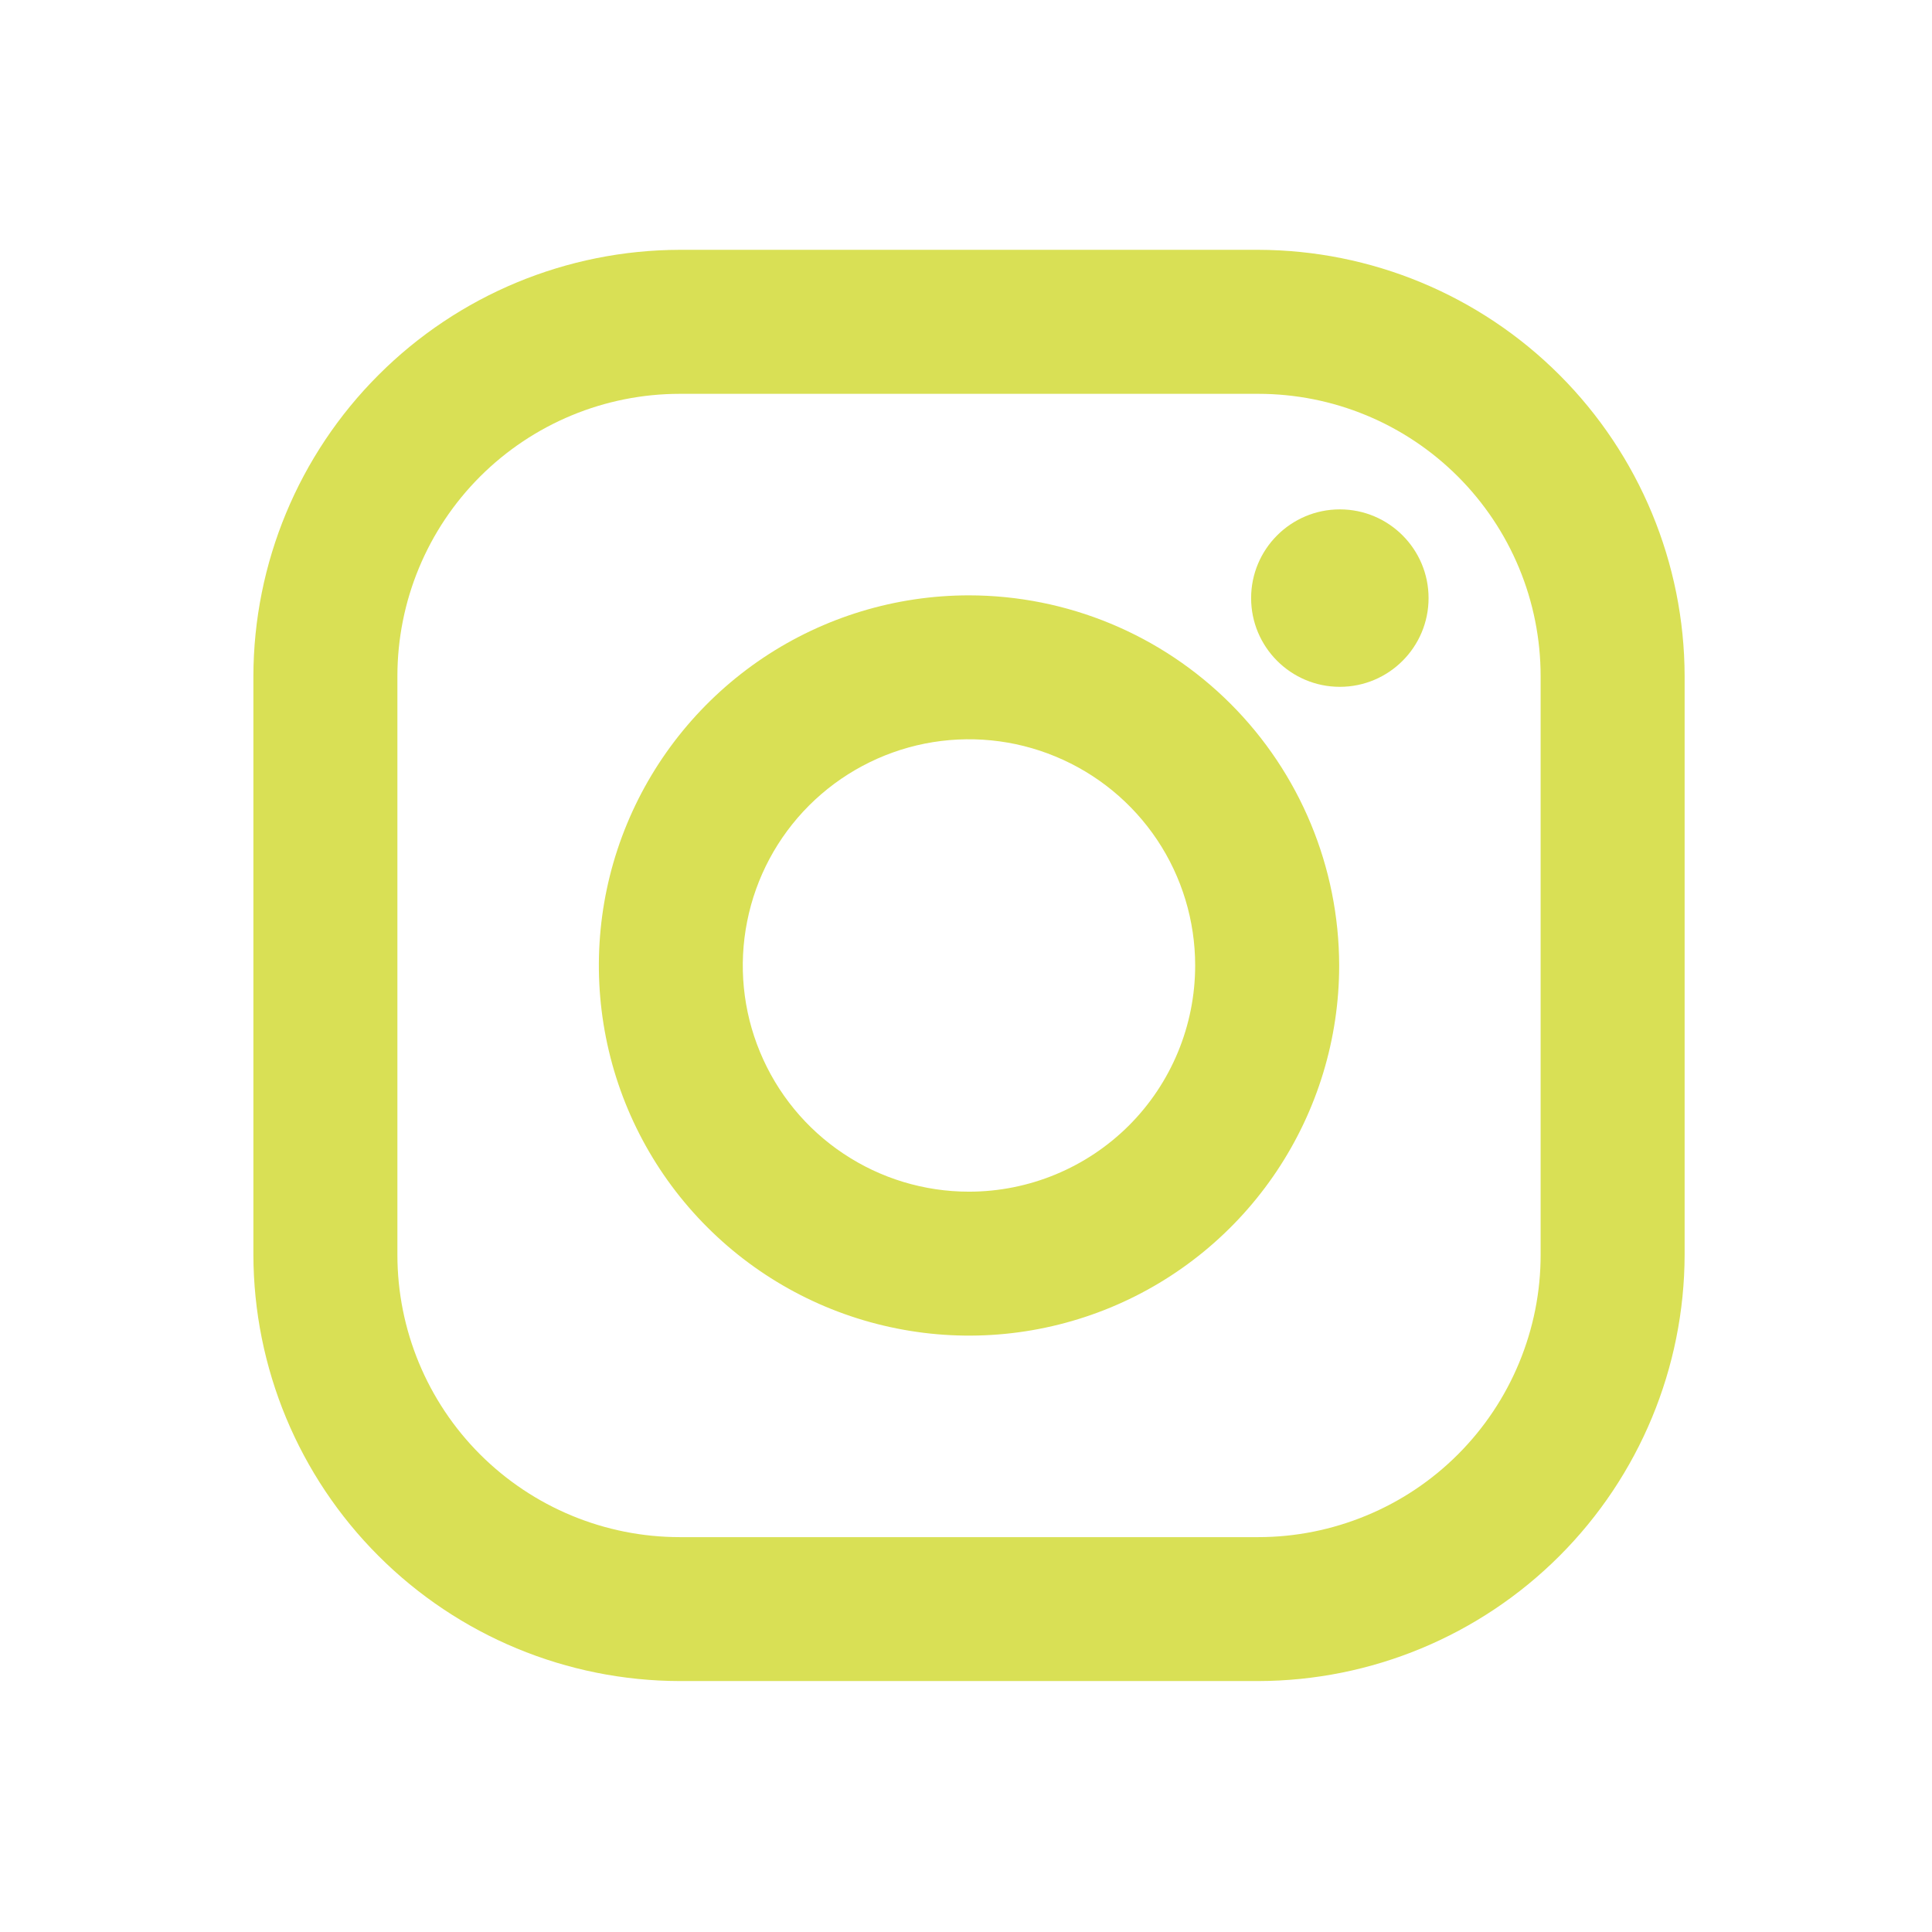 <svg width="26" height="26" viewBox="0 0 26 26" fill="none" xmlns="http://www.w3.org/2000/svg">
<g clip-path="url(#clip0_1_1818)">
<path d="M16.933 3.362H9.148C7.627 3.365 6.169 3.97 5.094 5.046C4.018 6.121 3.413 7.579 3.41 9.1L3.41 16.885C3.413 18.406 4.018 19.864 5.094 20.939C6.169 22.015 7.627 22.62 9.148 22.623H16.933C18.453 22.62 19.911 22.015 20.987 20.939C22.062 19.864 22.668 18.406 22.671 16.885V9.1C22.668 7.579 22.062 6.121 20.987 5.046C19.911 3.97 18.453 3.365 16.933 3.362ZM20.733 16.885C20.734 17.384 20.635 17.878 20.444 18.339C20.253 18.801 19.973 19.22 19.62 19.573C19.267 19.926 18.848 20.206 18.387 20.396C17.926 20.587 17.432 20.686 16.933 20.686H9.148C8.14 20.686 7.174 20.285 6.461 19.573C5.748 18.86 5.348 17.893 5.348 16.886V9.1C5.348 8.092 5.748 7.126 6.461 6.413C7.174 5.701 8.14 5.3 9.148 5.3H16.933C17.432 5.3 17.926 5.398 18.387 5.589C18.848 5.78 19.267 6.06 19.62 6.413C19.973 6.766 20.253 7.185 20.444 7.646C20.635 8.107 20.733 8.601 20.733 9.1V16.885Z" fill="#D9E055"/>
<path d="M13.04 8.012C12.055 8.012 11.092 8.304 10.273 8.851C9.454 9.399 8.815 10.177 8.438 11.087C8.061 11.997 7.963 12.998 8.155 13.965C8.347 14.931 8.821 15.819 9.518 16.515C10.215 17.212 11.102 17.686 12.069 17.878C13.035 18.071 14.036 17.972 14.947 17.595C15.857 17.218 16.635 16.579 17.182 15.76C17.729 14.941 18.022 13.978 18.022 12.993C18.02 11.672 17.495 10.406 16.561 9.472C15.627 8.538 14.361 8.013 13.04 8.012ZM13.04 16.037C12.438 16.037 11.85 15.859 11.349 15.524C10.848 15.19 10.458 14.714 10.228 14.158C9.997 13.602 9.937 12.99 10.055 12.399C10.172 11.809 10.462 11.266 10.888 10.84C11.313 10.415 11.856 10.125 12.446 10.007C13.037 9.89 13.649 9.95 14.205 10.181C14.761 10.411 15.237 10.801 15.572 11.302C15.906 11.802 16.084 12.391 16.084 12.993C16.084 13.8 15.764 14.575 15.193 15.146C14.622 15.716 13.848 16.037 13.04 16.037Z" fill="#D9E055"/>
<path d="M18.031 9.243C18.69 9.243 19.225 8.708 19.225 8.049C19.225 7.39 18.69 6.855 18.031 6.855C17.372 6.855 16.837 7.39 16.837 8.049C16.837 8.708 17.372 9.243 18.031 9.243Z" fill="#D9E055"/>
</g>
<defs>
<clipPath id="clip0_1_1818">
<rect width="25.985" height="25.985" fill="white" transform="translate(0.015)"/>
</clipPath>
</defs>
</svg>
